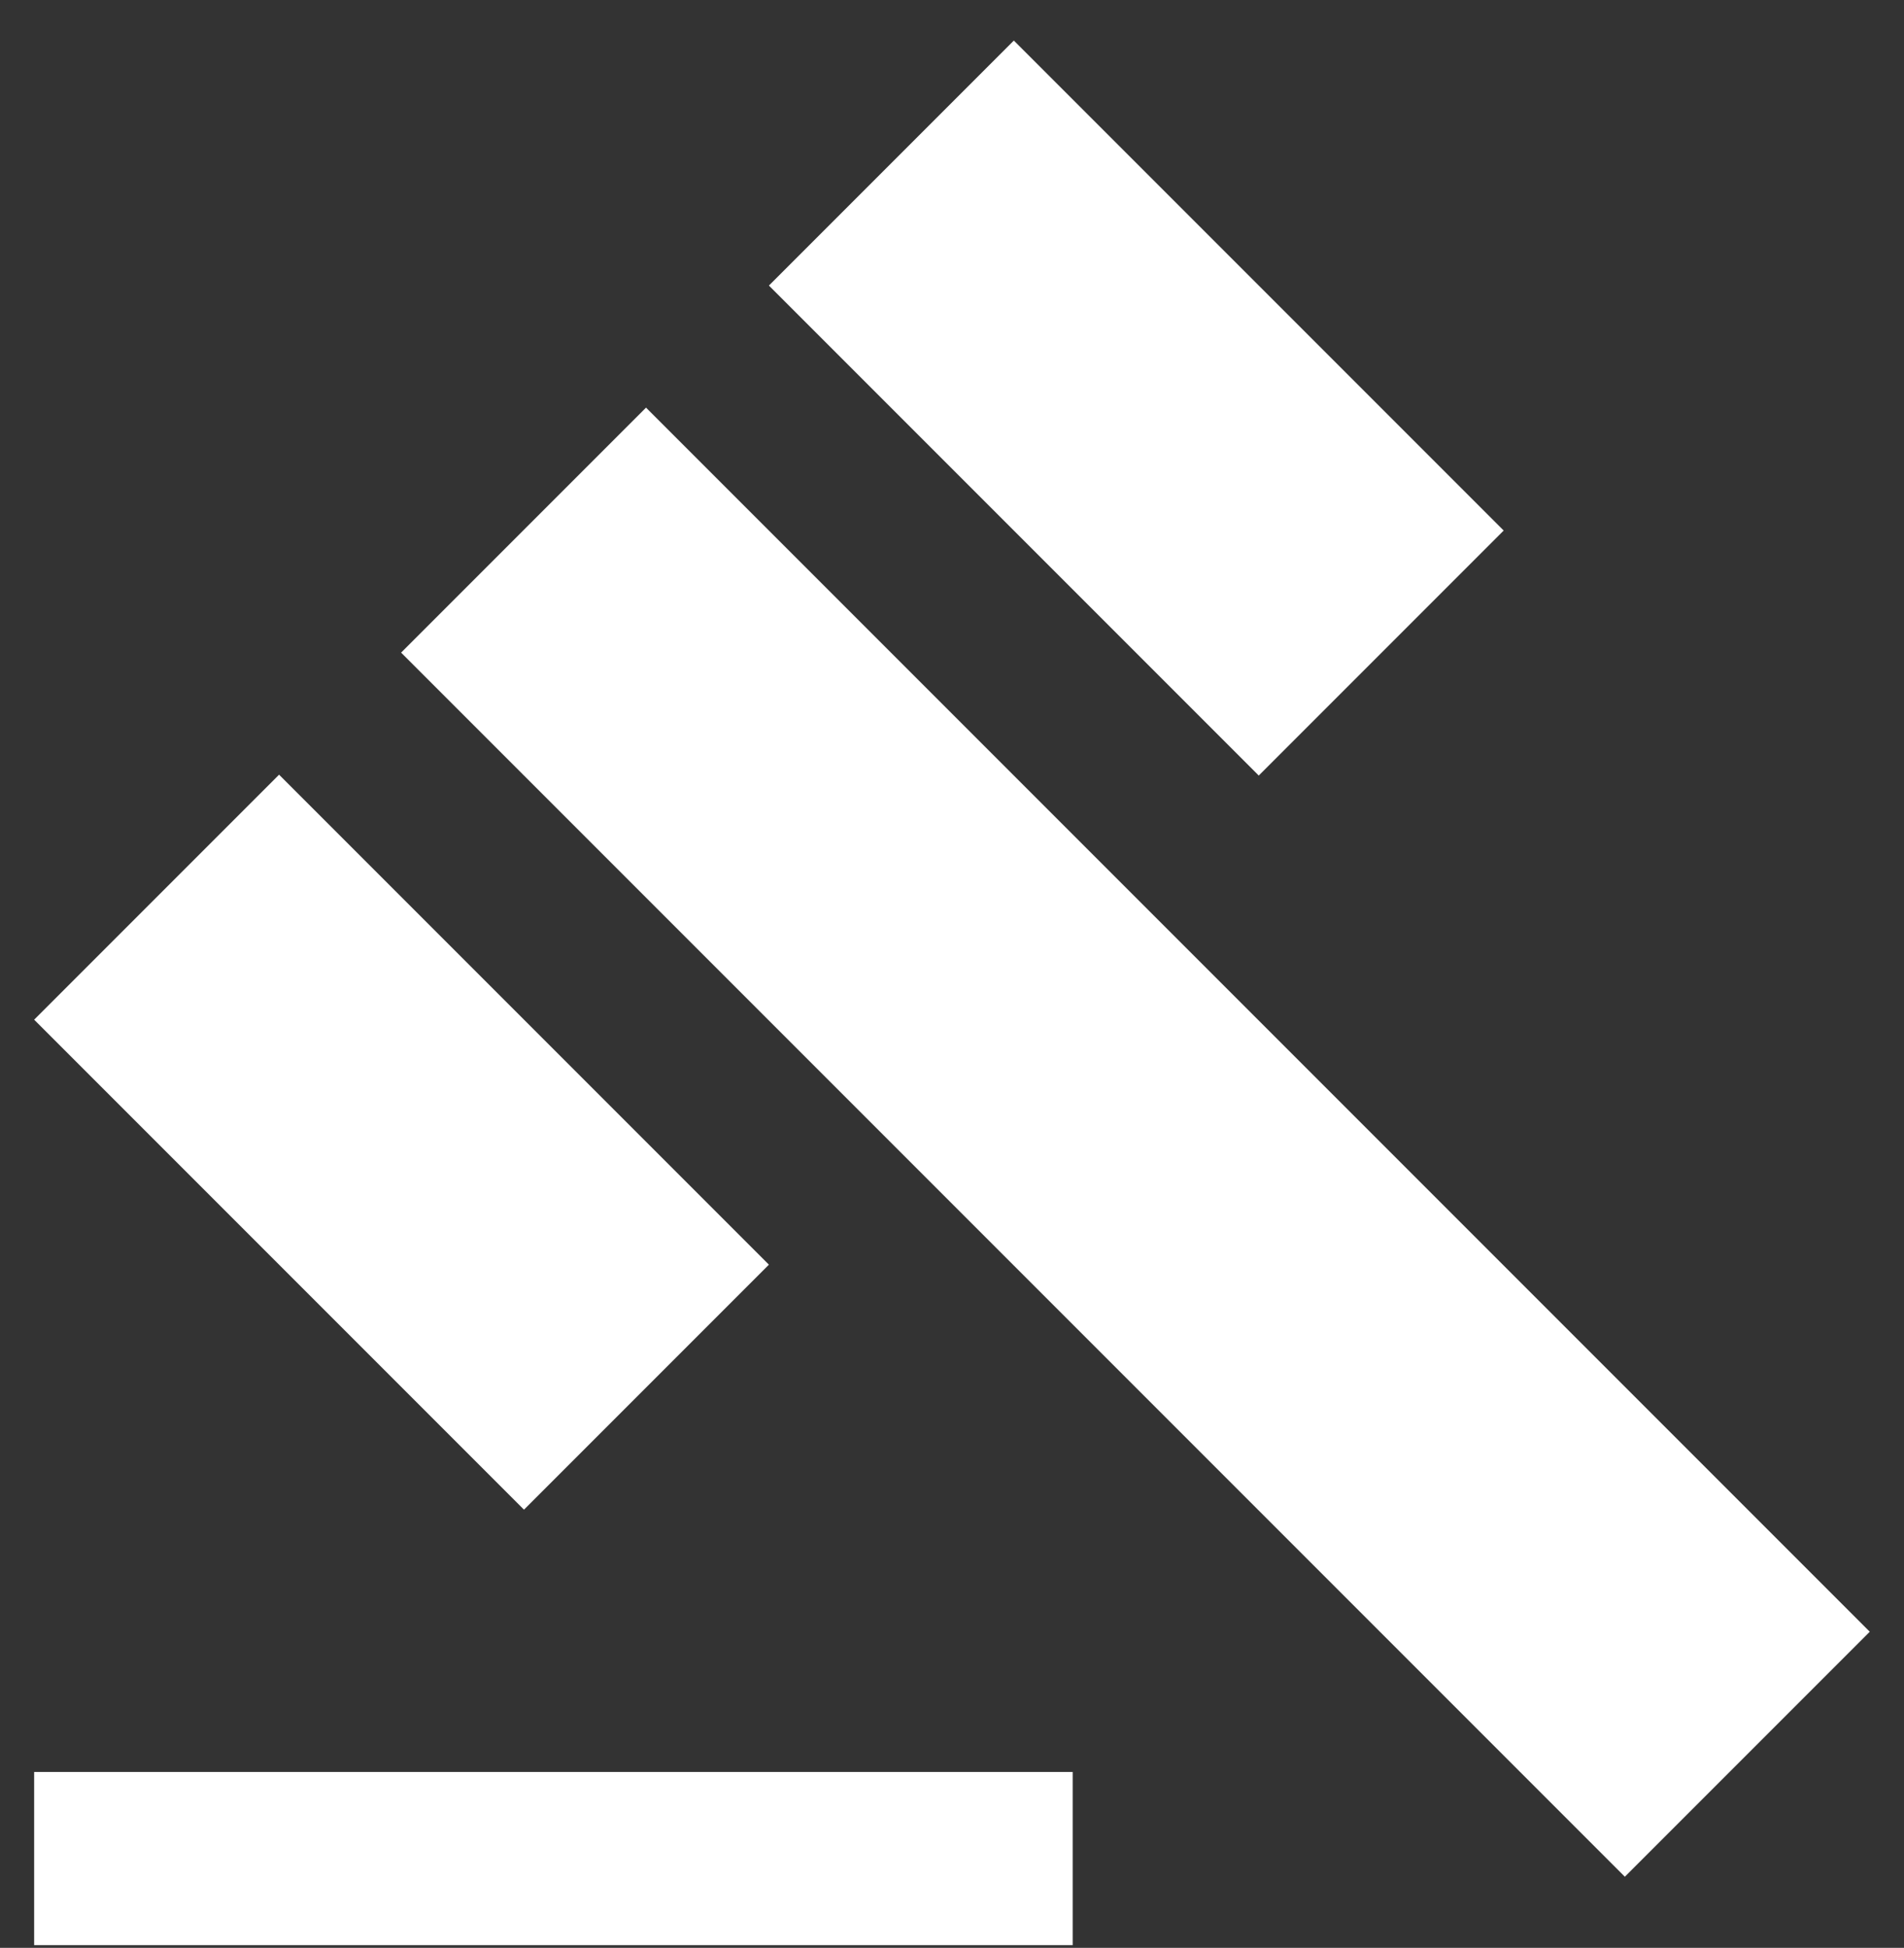 <svg width="44" height="45" viewBox="0 0 44 45" fill="none" xmlns="http://www.w3.org/2000/svg">
<rect x="0" y="0" width="44" height="45" fill="#333333" stroke="none"/>
<path d="M0.789 40.937H24.789V44.937H0.789V40.937ZM9.269 15.077L14.929 9.417L43.209 37.697L37.549 43.357L9.269 15.077ZM23.429 0.937L34.749 12.257L29.089 17.917L17.769 6.597L23.429 0.937ZM6.449 17.897L17.769 29.217L12.109 34.877L0.789 23.557L6.449 17.897Z" fill="white"/>
</svg>

